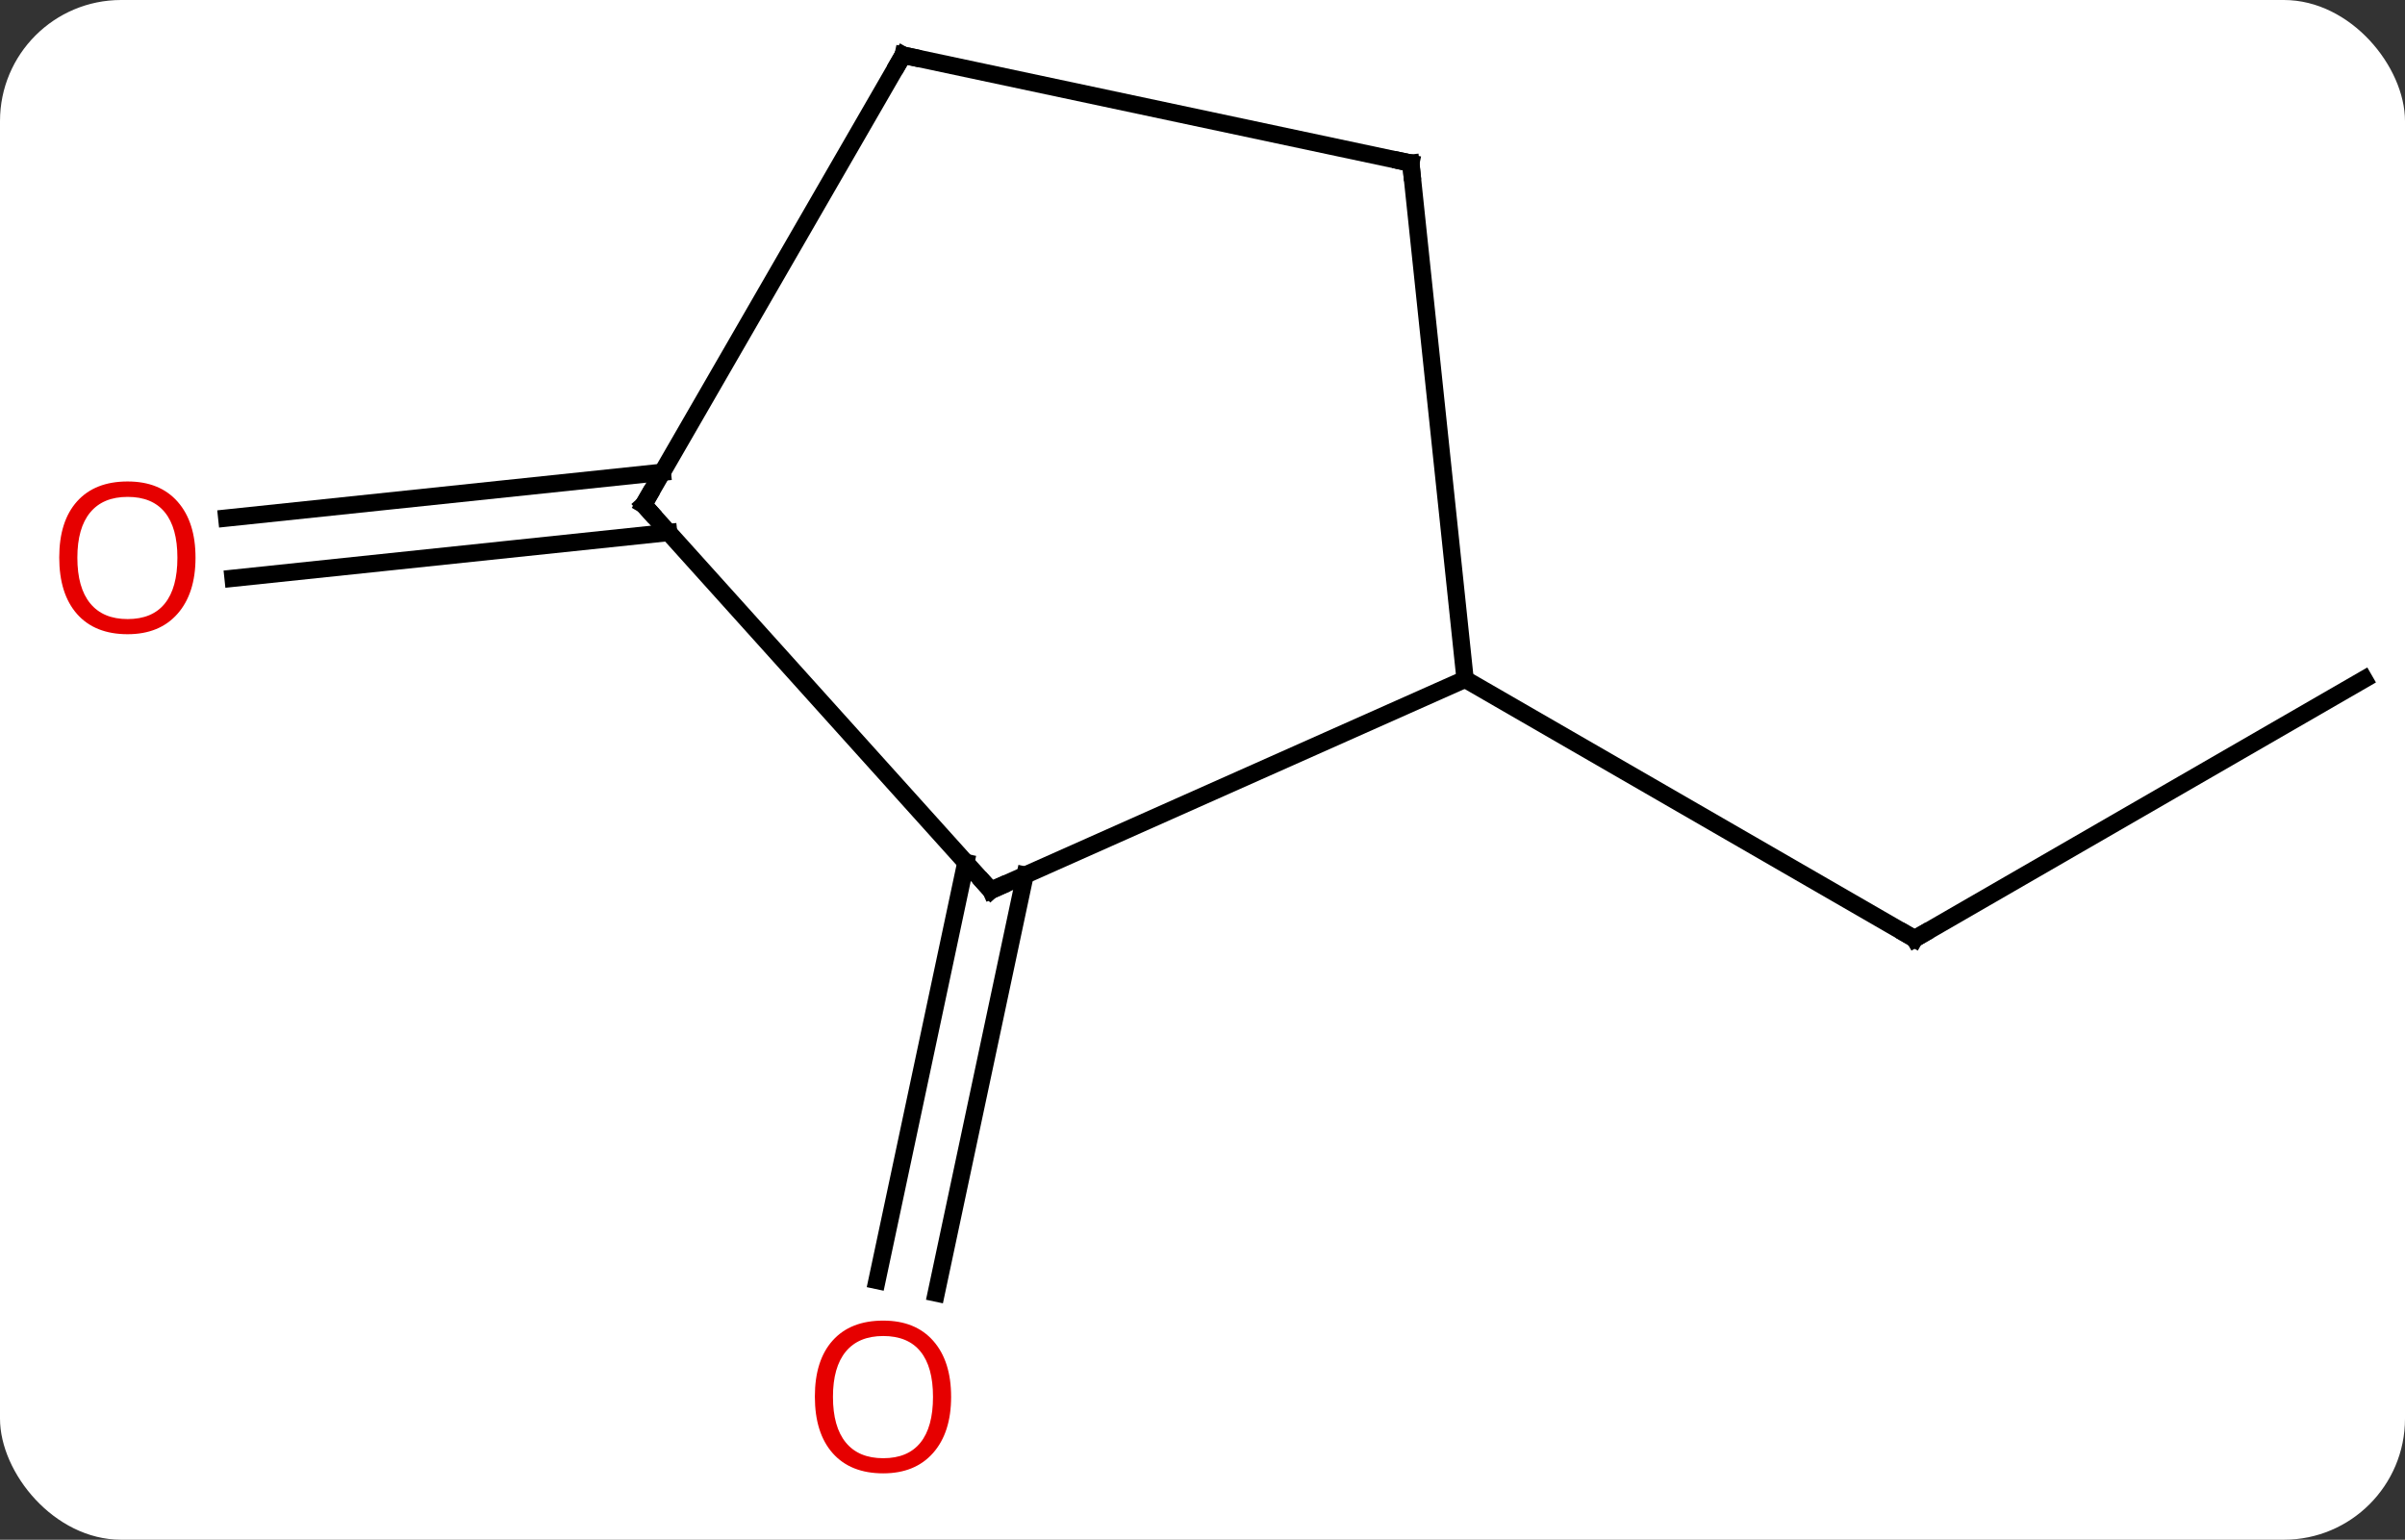 <svg width="139" viewBox="0 0 139 89" style="fill-opacity:1; color-rendering:auto; color-interpolation:auto; text-rendering:auto; stroke:black; stroke-linecap:square; stroke-miterlimit:10; shape-rendering:auto; stroke-opacity:1; fill:black; stroke-dasharray:none; font-weight:normal; stroke-width:1; font-family:'Open Sans'; font-style:normal; stroke-linejoin:miter; font-size:12; stroke-dashoffset:0; image-rendering:auto;" height="89" class="cas-substance-image" xmlns:xlink="http://www.w3.org/1999/xlink" xmlns="http://www.w3.org/2000/svg"><rect x="0" y="0" width="139" height="89" fill="#333333" stroke="none"/><svg class="cas-substance-single-component"><rect y="0" x="0" width="139" stroke="none" ry="7" rx="7" height="89" fill="white" class="cas-substance-group"/><svg y="0" x="0" width="139" viewBox="0 0 139 89" style="fill:black;" height="89" class="cas-substance-single-component-image"><svg><g><g transform="translate(72,42)" style="text-rendering:geometricPrecision; color-rendering:optimizeQuality; color-interpolation:linearRGB; stroke-linecap:butt; image-rendering:optimizeQuality;"><line y2="-2.736" y1="12.264" x2="64.638" x1="38.658" style="fill:none;"/><line y2="-2.736" y1="12.264" x2="12.678" x1="38.658" style="fill:none;"/><line y2="8.585" y1="32.742" x2="-12.754" x1="-17.888" style="fill:none;"/><line y2="7.857" y1="32.014" x2="-16.177" x1="-21.312" style="fill:none;"/><line y2="-11.22" y1="-8.575" x2="-33.355" x1="-58.529" style="fill:none;"/><line y2="-14.701" y1="-12.056" x2="-33.722" x1="-58.894" style="fill:none;"/><line y2="9.465" y1="-2.736" x2="-14.73" x1="12.678" style="fill:none;"/><line y2="-32.571" y1="-2.736" x2="9.54" x1="12.678" style="fill:none;"/><line y2="-12.828" y1="9.465" x2="-34.803" x1="-14.73" style="fill:none;"/><line y2="-38.811" y1="-32.571" x2="-19.803" x1="9.54" style="fill:none;"/><line y2="-38.811" y1="-12.828" x2="-19.803" x1="-34.803" style="fill:none;"/><path style="fill:none; stroke-miterlimit:5;" d="M39.091 12.014 L38.658 12.264 L38.225 12.014"/></g><g transform="translate(72,42)" style="stroke-linecap:butt; fill:rgb(230,0,0); text-rendering:geometricPrecision; color-rendering:optimizeQuality; image-rendering:optimizeQuality; font-family:'Open Sans'; stroke:rgb(230,0,0); color-interpolation:linearRGB; stroke-miterlimit:5;"><path style="stroke:none;" d="M-17.029 38.741 Q-17.029 40.803 -18.069 41.983 Q-19.108 43.163 -20.951 43.163 Q-22.842 43.163 -23.873 41.998 Q-24.904 40.834 -24.904 38.725 Q-24.904 36.631 -23.873 35.483 Q-22.842 34.334 -20.951 34.334 Q-19.092 34.334 -18.061 35.506 Q-17.029 36.678 -17.029 38.741 ZM-23.858 38.741 Q-23.858 40.475 -23.115 41.381 Q-22.373 42.288 -20.951 42.288 Q-19.529 42.288 -18.803 41.389 Q-18.076 40.491 -18.076 38.741 Q-18.076 37.006 -18.803 36.116 Q-19.529 35.225 -20.951 35.225 Q-22.373 35.225 -23.115 36.123 Q-23.858 37.022 -23.858 38.741 Z"/><path style="stroke:none;" d="M-60.7 -9.763 Q-60.7 -7.701 -61.74 -6.521 Q-62.779 -5.341 -64.622 -5.341 Q-66.513 -5.341 -67.544 -6.505 Q-68.576 -7.67 -68.576 -9.779 Q-68.576 -11.873 -67.544 -13.021 Q-66.513 -14.17 -64.622 -14.17 Q-62.763 -14.17 -61.732 -12.998 Q-60.7 -11.826 -60.7 -9.763 ZM-67.529 -9.763 Q-67.529 -8.029 -66.786 -7.123 Q-66.044 -6.216 -64.622 -6.216 Q-63.2 -6.216 -62.474 -7.115 Q-61.747 -8.013 -61.747 -9.763 Q-61.747 -11.498 -62.474 -12.388 Q-63.2 -13.279 -64.622 -13.279 Q-66.044 -13.279 -66.786 -12.38 Q-67.529 -11.482 -67.529 -9.763 Z"/><path style="fill:none; stroke:black;" d="M-14.273 9.262 L-14.73 9.465 L-15.065 9.093"/><path style="fill:none; stroke:black;" d="M9.592 -32.074 L9.54 -32.571 L9.051 -32.675"/><path style="fill:none; stroke:black;" d="M-34.468 -12.456 L-34.803 -12.828 L-34.553 -13.261"/><path style="fill:none; stroke:black;" d="M-19.314 -38.707 L-19.803 -38.811 L-20.053 -38.378"/></g></g></svg></svg></svg></svg>